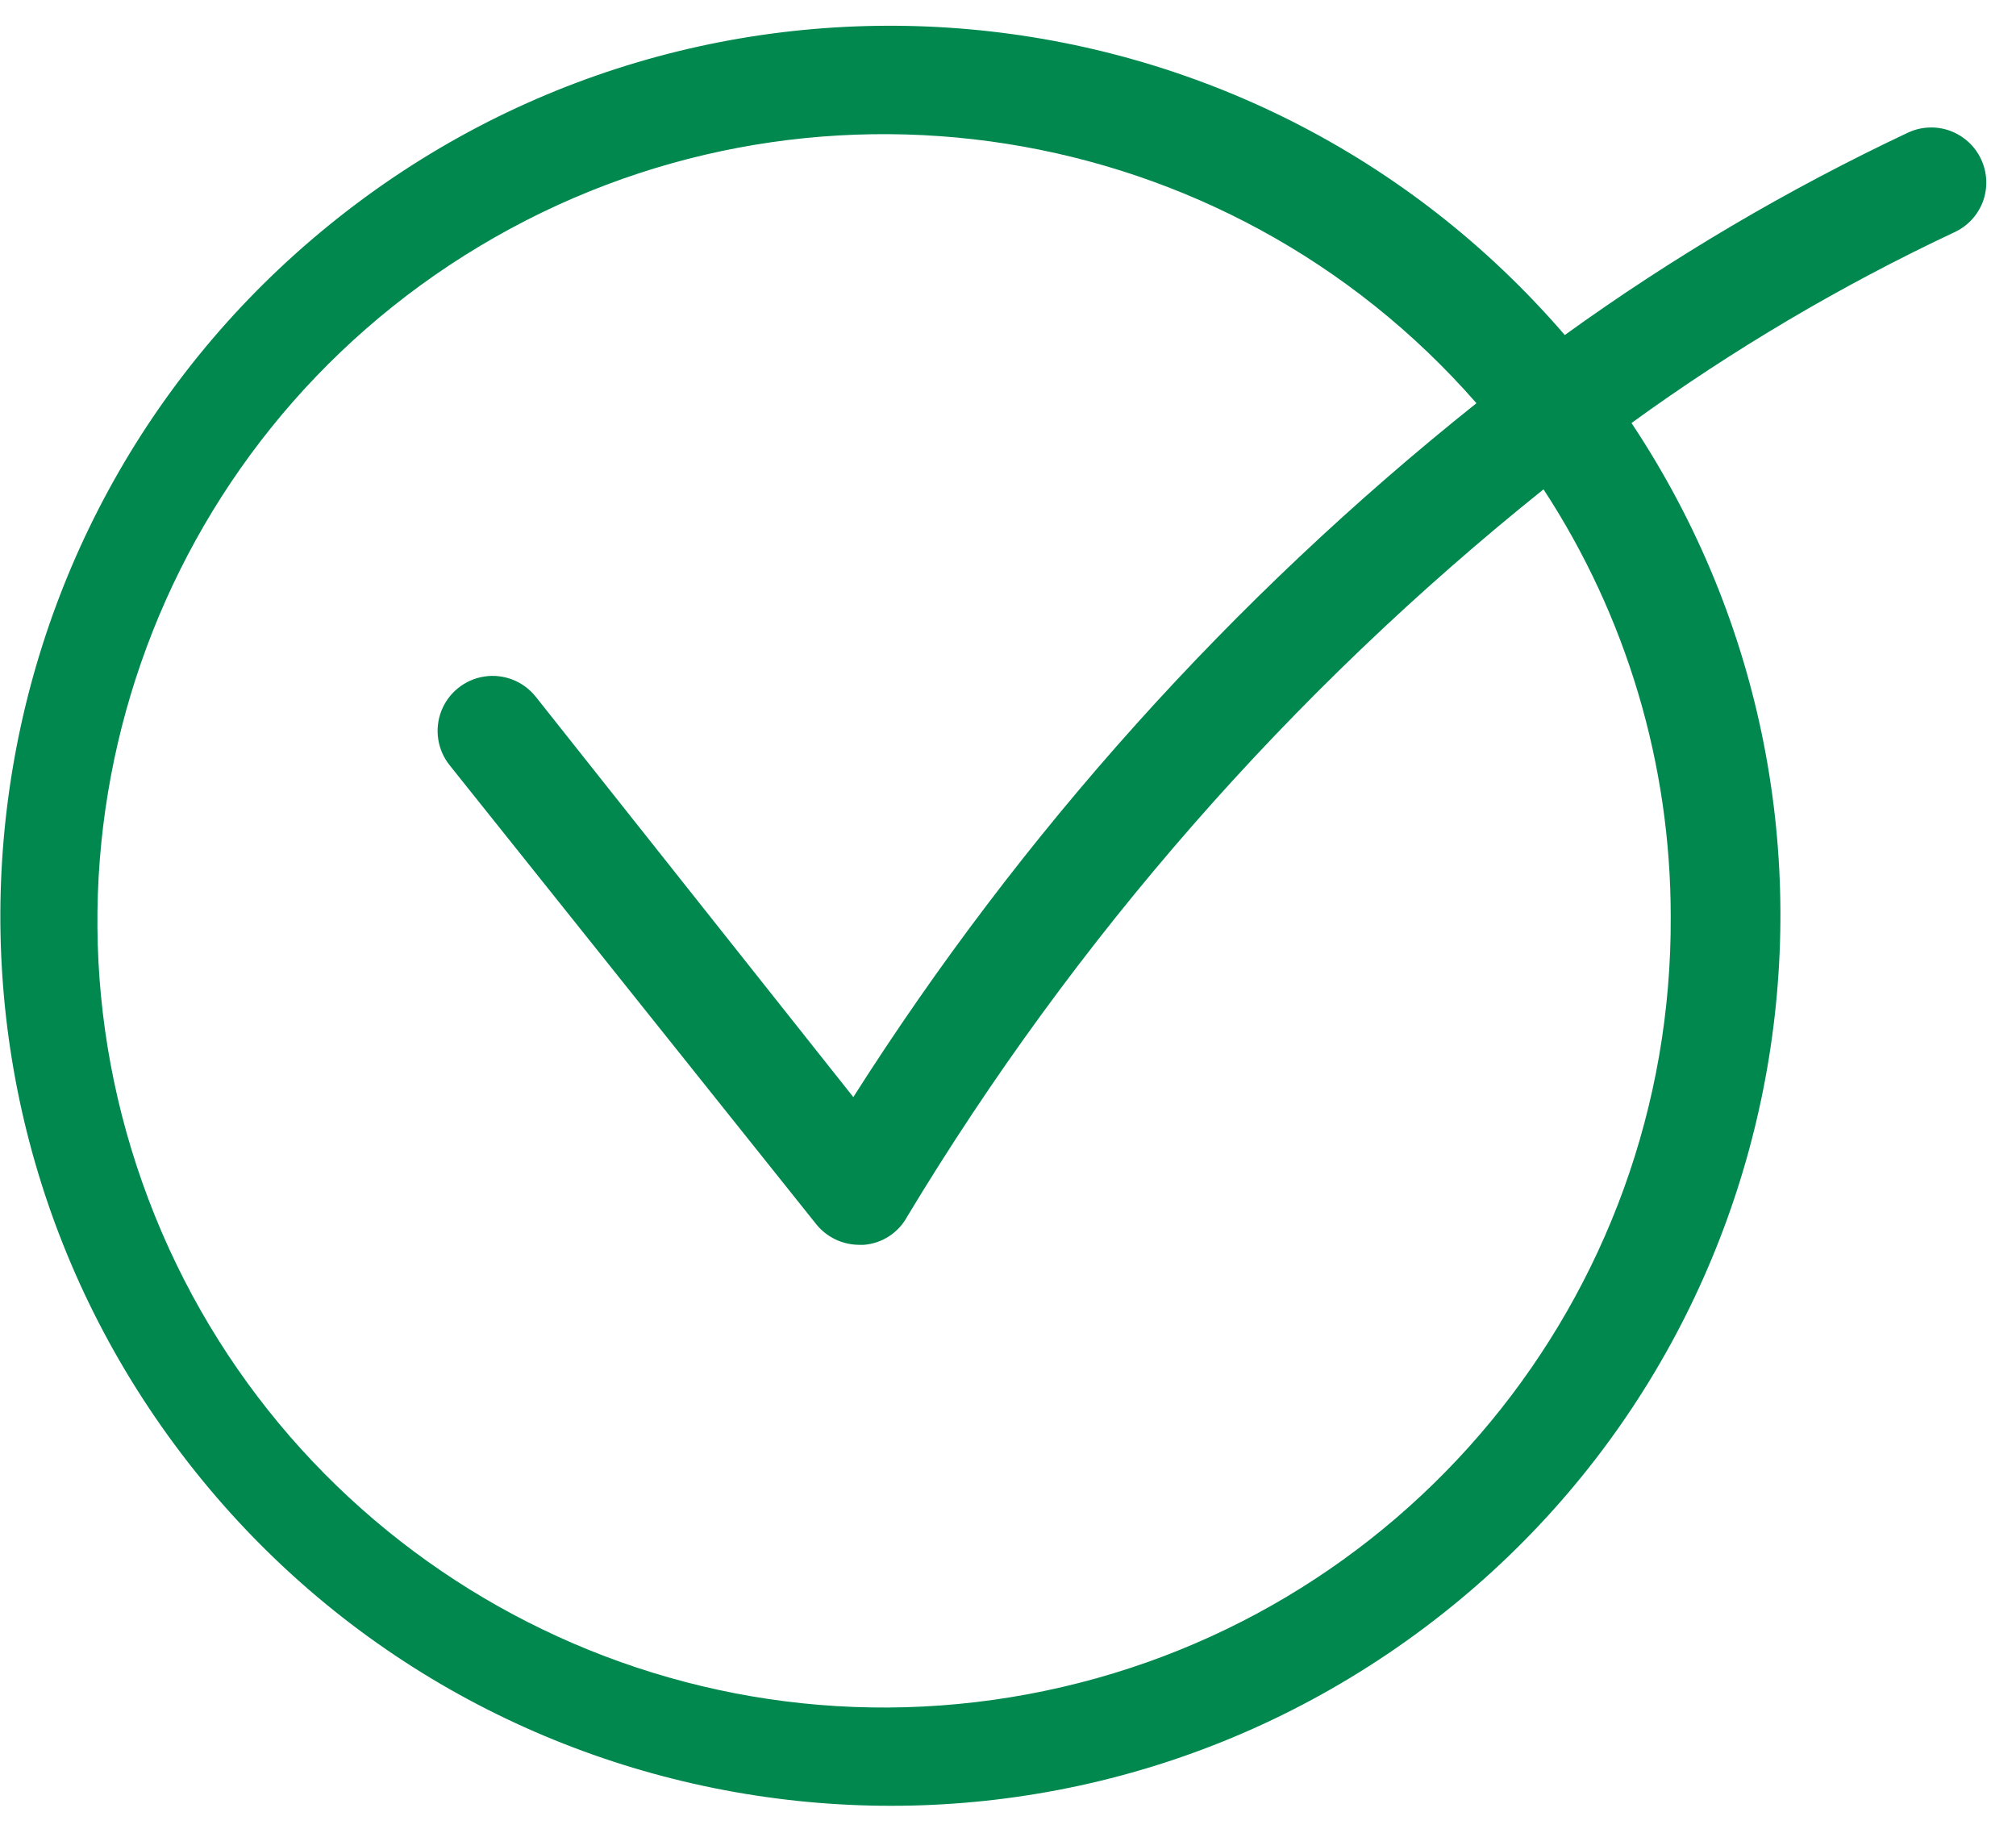 <svg width="33" height="30" viewBox="0 0 33 30" fill="none" xmlns="http://www.w3.org/2000/svg">
<path fill-rule="evenodd" clip-rule="evenodd" d="M31.921 2.141C32.146 2.224 32.33 2.392 32.43 2.61C32.531 2.827 32.541 3.076 32.458 3.3C32.374 3.524 32.204 3.706 31.986 3.804C30.132 4.677 28.365 5.721 26.706 6.924C31.063 13.477 29.428 22.307 23.013 26.865C16.598 31.423 7.722 30.063 2.967 23.792C-1.789 17.522 -0.704 8.608 5.416 3.661C11.536 -1.287 20.479 -0.479 25.614 5.484C27.38 4.21 29.26 3.101 31.23 2.172C31.447 2.07 31.696 2.059 31.921 2.141ZM16.825 27.732C22.951 26.593 27.383 21.231 27.348 15C27.349 12.517 26.626 10.088 25.266 8.01C21.118 11.332 17.592 15.362 14.85 19.914C14.707 20.178 14.441 20.352 14.142 20.376H14.064C13.791 20.375 13.533 20.252 13.362 20.04L7.362 12.528C7.16 12.277 7.108 11.938 7.224 11.638C7.341 11.338 7.609 11.123 7.926 11.074C8.244 11.025 8.564 11.149 8.766 11.4L13.968 17.958C16.716 13.634 20.163 9.795 24.168 6.6C20.068 1.908 13.196 0.825 7.852 4.029C2.507 7.233 0.224 13.804 2.43 19.631C4.636 25.459 10.699 28.87 16.825 27.732Z" fill="#00884F"/>
</svg>
